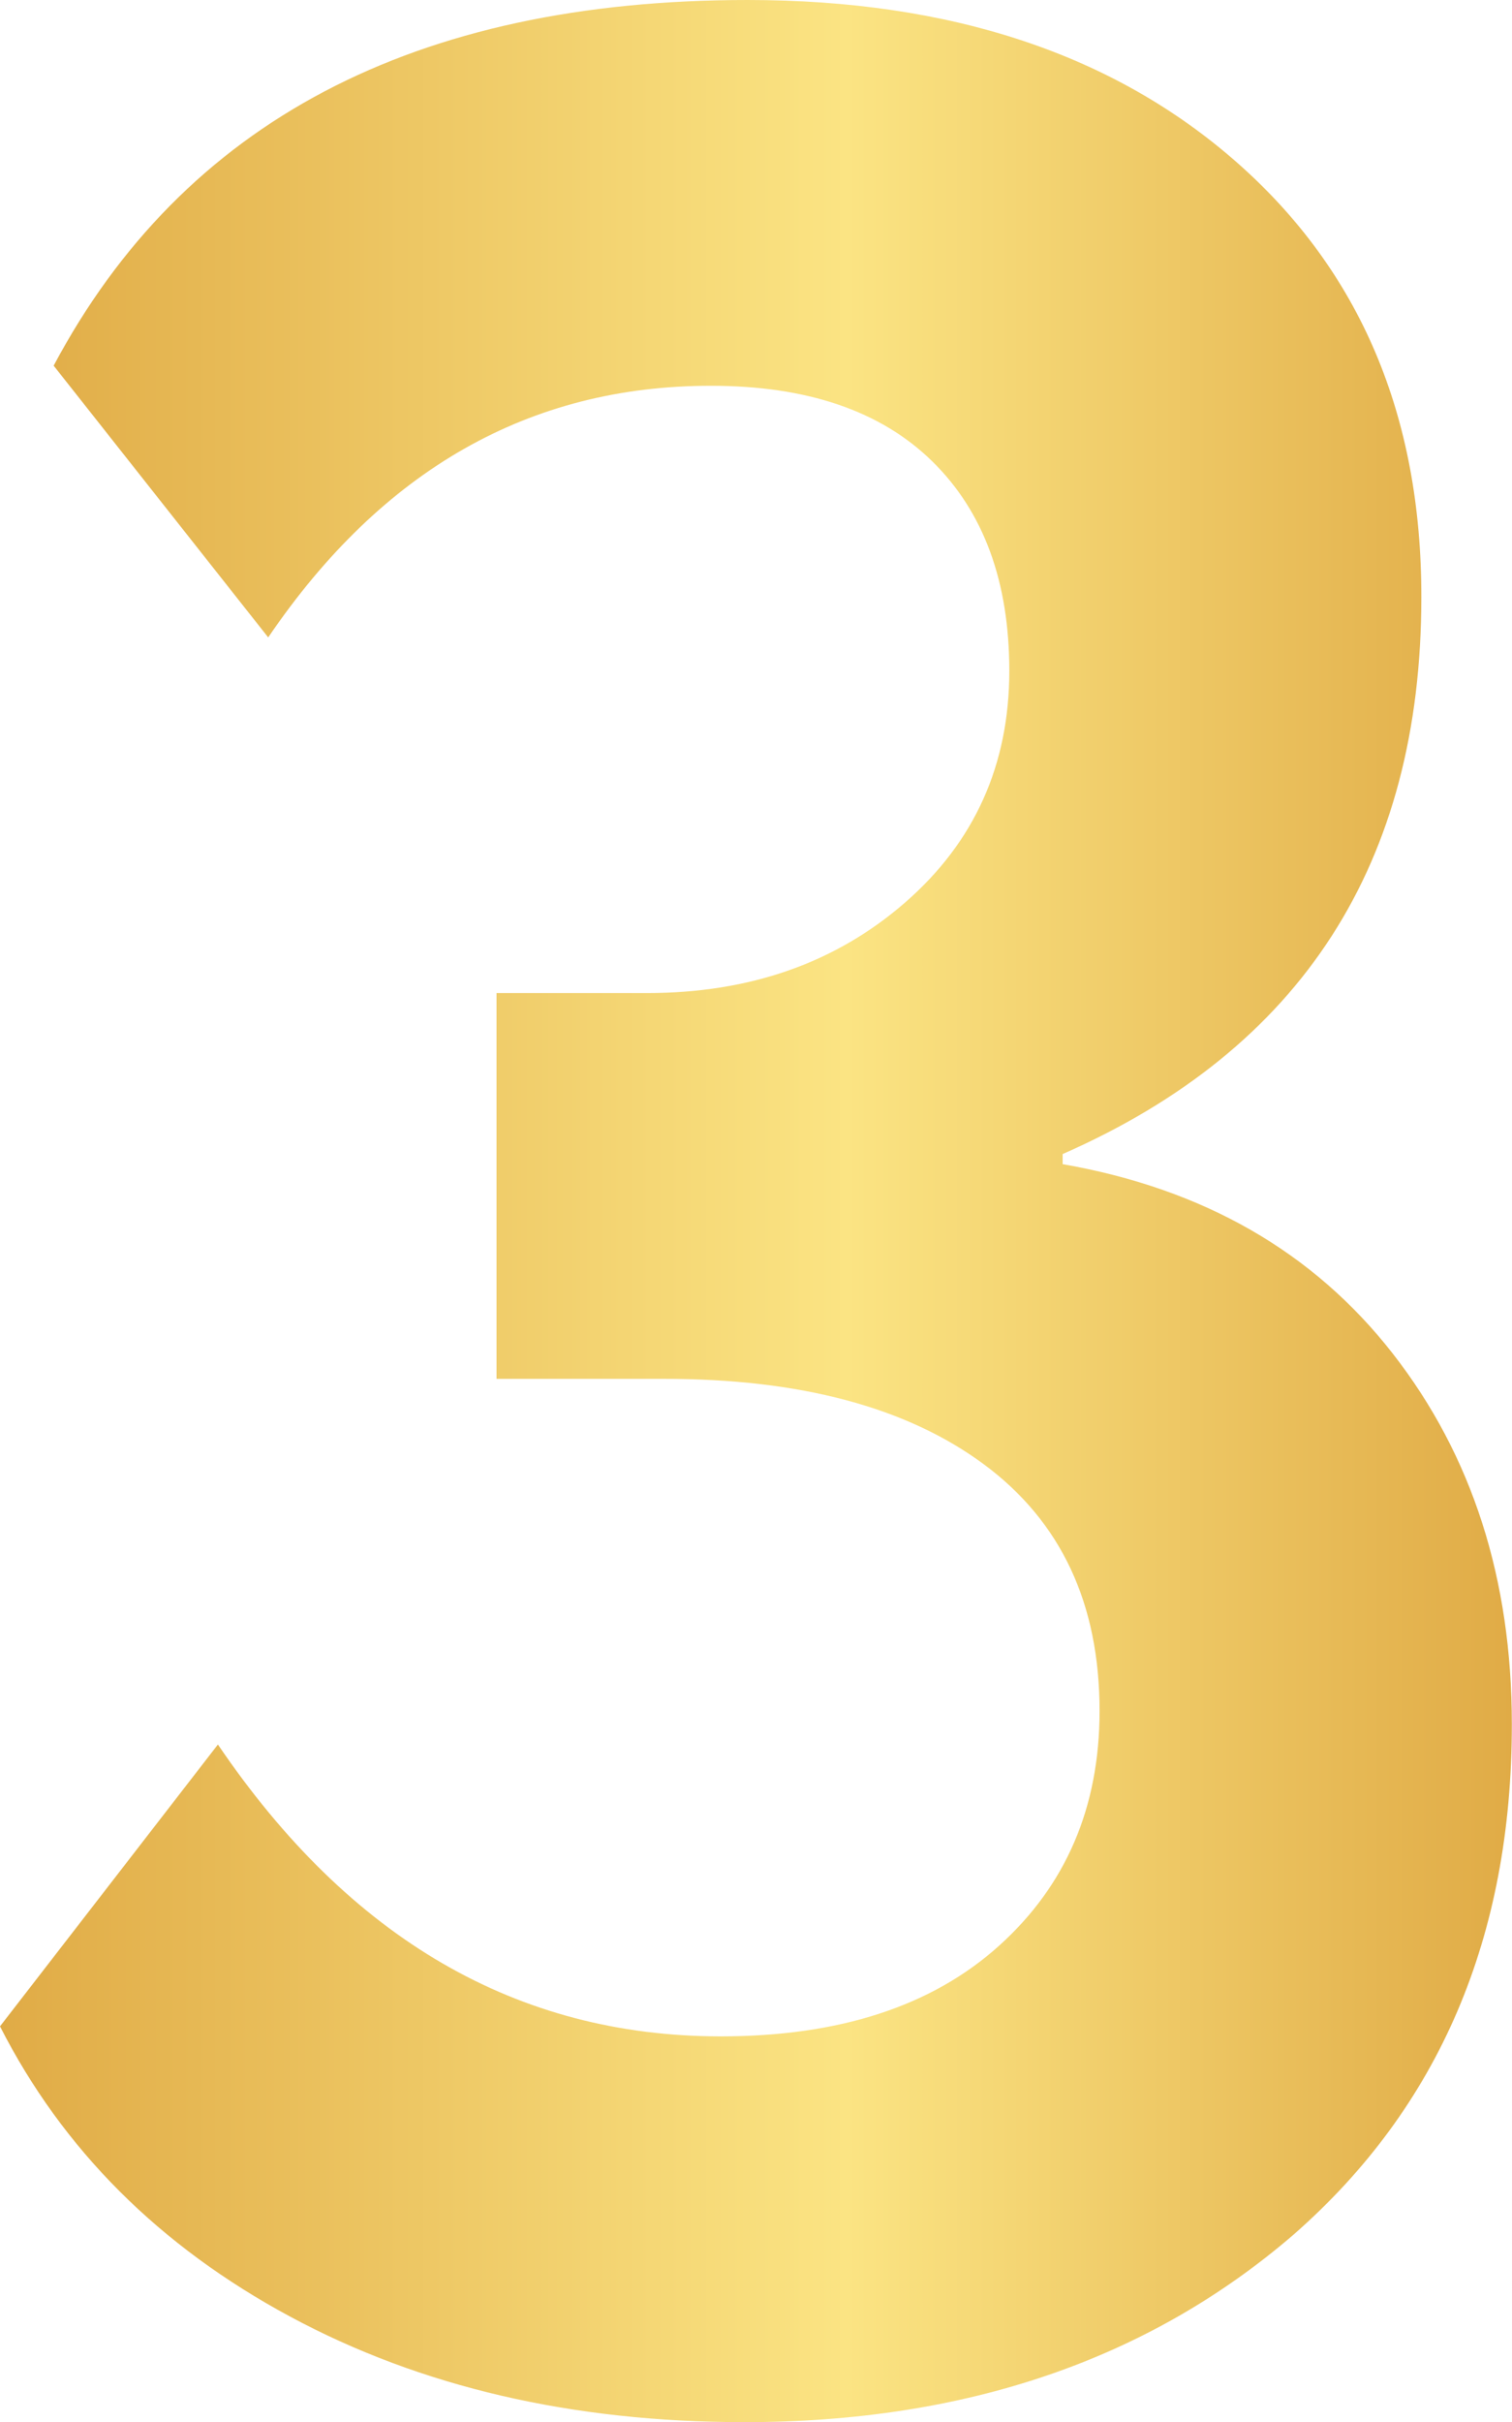 <?xml version="1.0" encoding="UTF-8"?> <svg xmlns="http://www.w3.org/2000/svg" xmlns:xlink="http://www.w3.org/1999/xlink" viewBox="0 0 188.8 302.25"> <defs> <style>.cls-1{fill:url(#Безымянный_градиент_4);}</style> <linearGradient id="Безымянный_градиент_4" y1="151.13" x2="188.8" y2="151.13" gradientUnits="userSpaceOnUse"> <stop offset="0" stop-color="#e0ab46"></stop> <stop offset="0.56" stop-color="#fbe483"></stop> <stop offset="1" stop-color="#e0ab46"></stop> </linearGradient> </defs> <g id="Слой_2" data-name="Слой 2"> <g id="Слой_1-2" data-name="Слой 1"> <path class="cls-1" d="M92.94,302.25q-32.25,0-56.73-13.18T0,252.86l27.21-35.17Q51.92,254.11,90,254.11q22.18,0,34.74-11.3t12.56-29.31q0-20.08-14.44-30.77t-40-10.67H62V123.92H80.8q19.24,0,32.23-11.31t13-28.88q0-16.74-9.63-26.17T88.75,48.14q-33.91,0-55.26,31.4L6.7,45.63Q31,0,93.36,0q38.08,0,61.12,20.3t23,54.22q0,49.82-44.79,69.49v1.26q26.37,4.6,41.23,23.65t14.86,46.26q0,39.78-27.21,63.63Q134.38,302.26,92.94,302.25Z"></path> </g> </g> </svg> 
